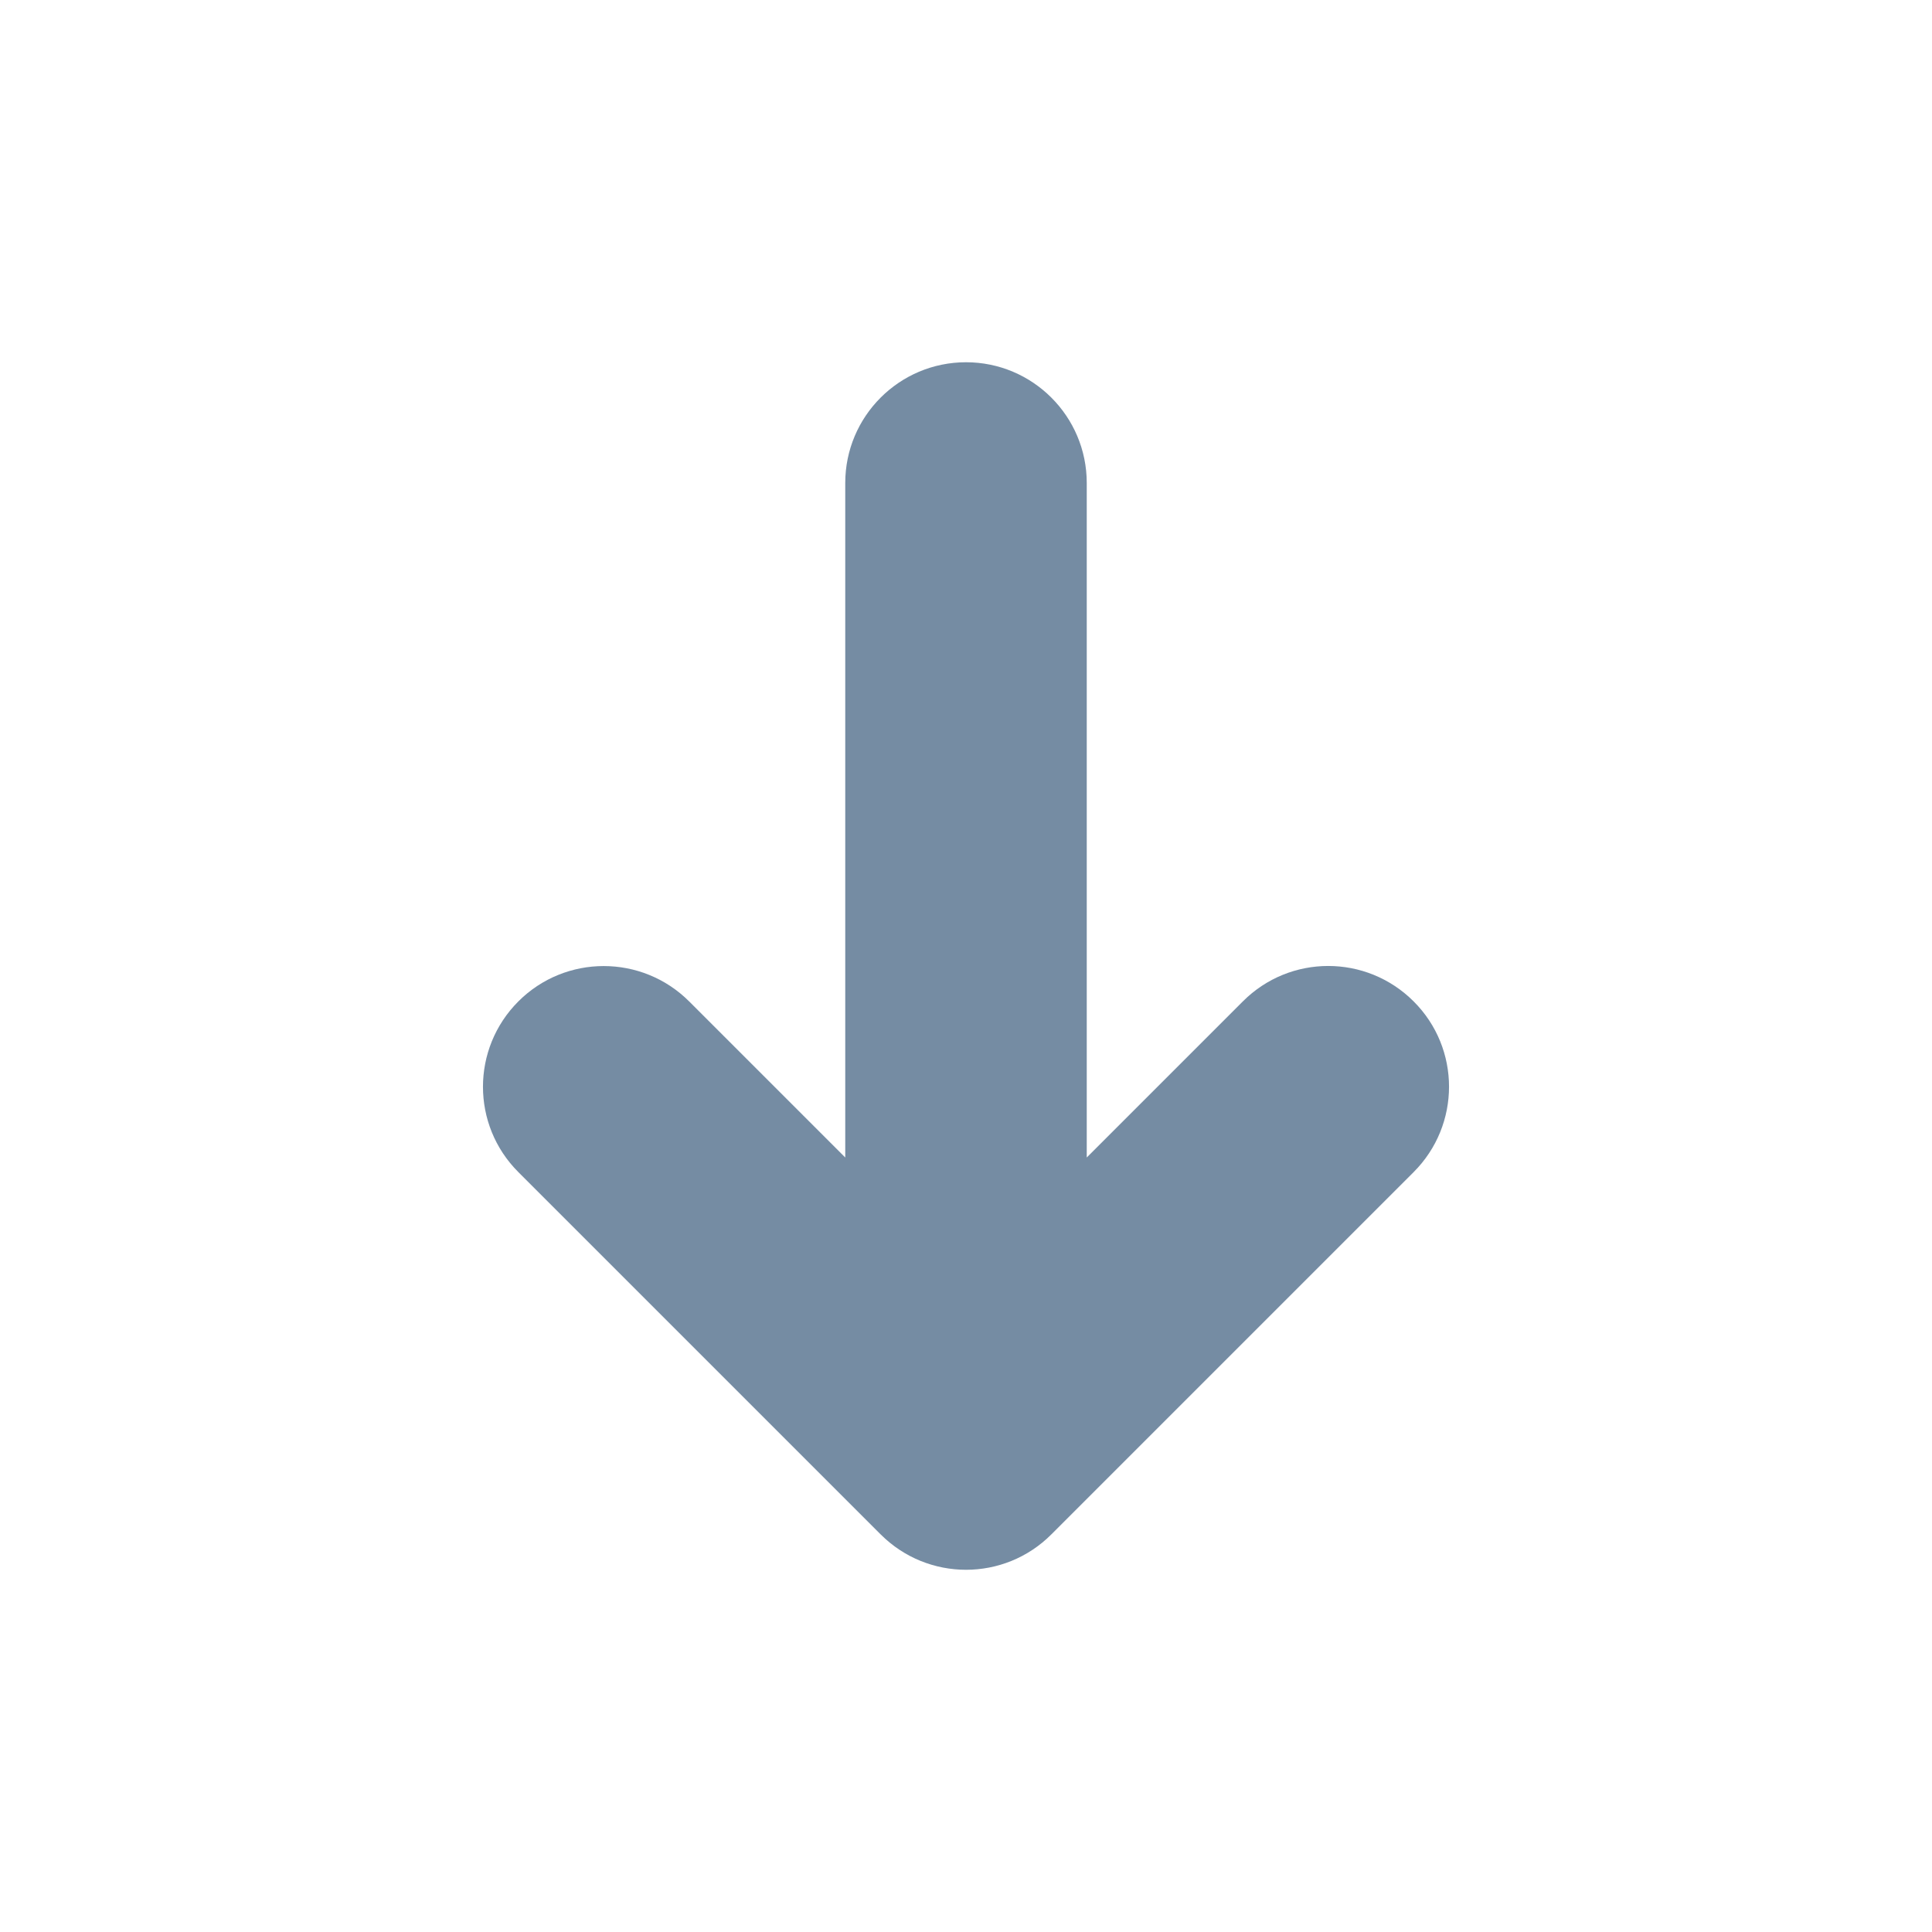 <svg xmlns="http://www.w3.org/2000/svg" xmlns:xlink="http://www.w3.org/1999/xlink" width="16" height="16" viewBox="0 0 16 16"><defs><path id="icons-solid-arrow-down-line" d="M9 9.586V4c0-.552-.448-1-1-1s-1 .448-1 1v5.586l-1.293-1.293c-.391-.39-1.024-.39-1.414 0-.391.391-.391 1.024 0 1.414l3 3c.391.391 1.024.391 1.414 0l3-3c.391-.391.391-1.024 0-1.414-.391-.391-1.024-.391-1.414 0L9 9.586z" /></defs><use xlink:href="#icons-solid-arrow-down-line" fill="#758CA3" fill-rule="evenodd" /></svg>